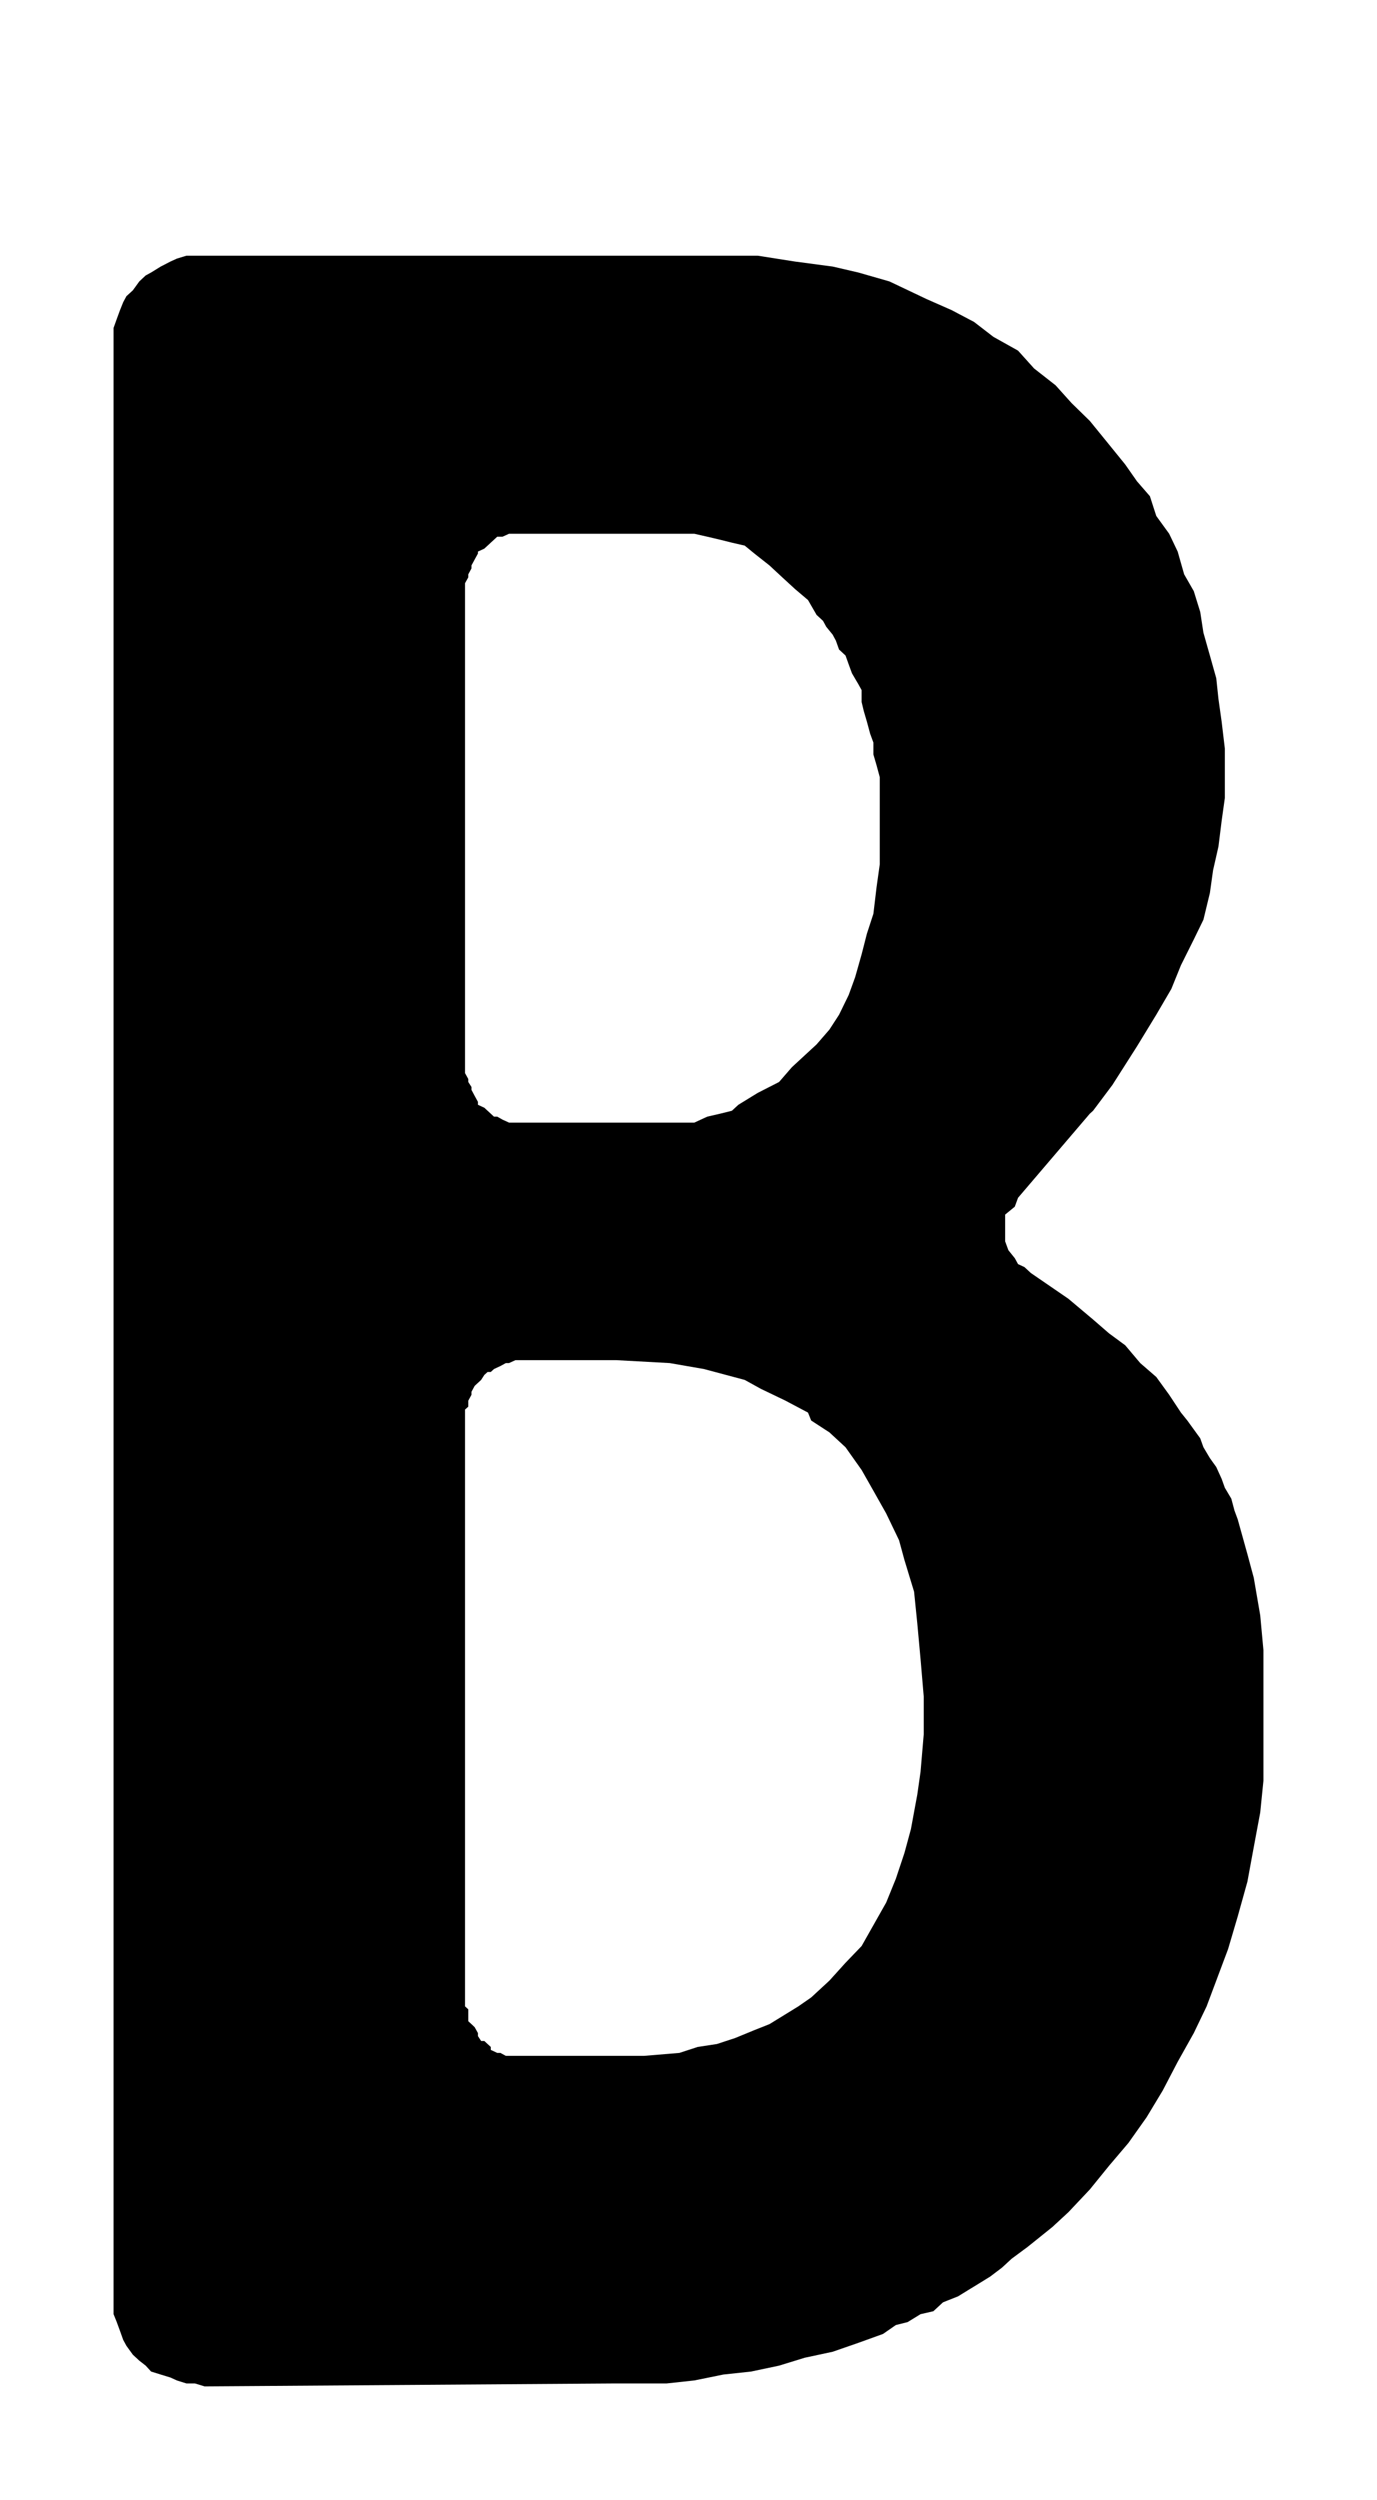 <?xml version="1.0" encoding="UTF-8"?>
<!DOCTYPE svg PUBLIC "-//W3C//DTD SVG 1.1//EN" "http://www.w3.org/Graphics/SVG/1.1/DTD/svg11.dtd">
<!-- Creator: CorelDRAW 2018 (64 Bit) -->
<svg xmlns="http://www.w3.org/2000/svg" xml:space="preserve" width="48.5" height="88" version="1.1" style="shape-rendering:geometricPrecision; text-rendering:geometricPrecision; image-rendering:optimizeQuality; fill-rule:evenodd; clip-rule:evenodd"
viewBox="0 0 4850 8800"
 xmlns:xlink="http://www.w3.org/1999/xlink">
 <defs>
  <style type="text/css">
   <![CDATA[
    .fil0 {fill:black;fill-rule:nonzero}
   ]]>
  </style>
 </defs>
 <g id="Ebene_x0020_1">
  <path class="fil0" d="M4450 5972.08l0 163.67 0 132.32 -11.24 111.58 -22.73 121.71 -22.47 121.95 -33.97 121.95 -33.97 115.04 -41.73 111.34 -33.97 90.6 -45.21 94.05 -56.71 101.22 -52.69 100.96 -56.71 94.06 -64.19 90.6 -67.94 79.98 -67.95 83.69 -75.43 79.98 -56.7 52.34 -86.67 69.62 -56.71 41.96 -33.97 31.35 -41.46 31.36 -45.2 27.89 -33.97 20.74 -33.97 20.98 -52.97 20.99 -33.97 31.35 -45.2 10.37 -45.47 27.89 -41.46 10.37 -45.21 31.35 -86.93 31.35 -90.41 31.36 -98.17 20.98 -90.68 27.89 -98.16 20.74 -98.17 10.62 -101.91 20.73 -98.17 10.62 -101.91 0 -86.67 0 -1438.27 10.37 -33.97 -10.37 -29.96 0 -33.97 -10.62 -22.73 -10.37 -33.98 -10.36 -33.97 -10.62 -18.99 -20.74 -22.47 -17.52 -22.73 -20.99 -22.74 -31.35 -11.23 -20.73 -11.24 -31.36 -11.5 -31.35 -11.23 -27.89 0 -31.36 0 -41.72 0 -6848.77 0 -38.26 0 -31.35 11.23 -31.35 11.5 -31.36 11.24 -27.89 11.23 -20.99 22.74 -20.73 22.73 -31.35 22.47 -20.99 18.99 -10.37 33.97 -20.98 33.98 -17.53 22.73 -10.37 33.97 -10.36 29.96 0 33.97 0 1770.49 0 177.34 0 132.14 20.73 132.14 17.53 90.41 20.98 109.4 31.36 132.14 62.7 86.93 38.26 79.18 41.72 67.94 52.34 86.93 48.63 56.44 62.71 75.7 59.24 56.44 62.71 64.19 62.7 56.71 69.62 67.94 83.68 41.46 59.25 45.48 52.34 22.46 69.61 45.48 62.71 29.95 62.7 22.74 79.98 33.97 59.25 22.74 73.32 11.23 73.07 22.74 80.23 22.47 79.99 7.75 73.07 11.24 80.23 11.23 94.06 0 80.23 0 94.05 -11.23 79.99 -11.24 90.6 -18.99 83.68 -11.23 79.99 -22.74 94.05 -33.97 69.62 -45.2 90.6 -33.97 83.69 -52.97 90.59 -67.94 111.34 -86.66 136.02 -67.94 90.6 -11.51 10.37 -252.77 295.99 -11.5 31.35 -33.97 27.9 0 31.35 0 31.35 0 31.35 11.5 31.36 22.47 27.89 11.5 20.99 22.47 10.36 22.74 20.99 132.13 90.6 86.94 73.07 56.44 48.88 56.7 41.72 52.96 62.7 56.44 48.88 45.48 62.7 41.46 62.71 22.47 27.89 22.73 31.36 22.74 31.35 11.23 31.35 22.74 38.26 22.47 31.36 18.99 41.72 11.23 31.35 22.74 38.26 11.23 41.97 11.51 31.35 33.97 121.95 22.47 83.44 22.73 132.32 11.24 121.95 0 163.92zm-1283.4 -550.51l-45.2 -94.05 -45.21 -80.23 -41.46 -73.08 -56.71 -79.98 -56.7 -52.34 -64.2 -41.72 -11.24 -27.89 -79.17 -41.97 -86.93 -41.72 -56.71 -31.35 -143.37 -38.26 -120.64 -20.99 -188.84 -10.37 -343.46 0 -11.23 0 -22.74 10.37 -11.23 0 -18.99 10.37 -22.74 10.62 -11.23 10.36 -11.24 0 -11.5 10.37 -11.23 17.53 -11.24 10.37 -11.5 10.61 -11.23 20.74 0 10.61 -11.24 20.74 0 20.99 -11.5 10.36 0 2100.58 11.5 10.61 0 20.74 0 20.98 11.24 10.37 11.23 10.61 11.5 20.74 0 10.62 11.24 17.28 11.23 0 22.74 20.98 0 10.37 22.73 10.61 11.24 0 18.99 10.37 22.47 0 11.5 0 331.95 0 120.9 0 124.65 -10.37 64.2 -20.98 67.94 -10.37 63.93 -20.98 67.94 -27.9 52.96 -20.98 67.94 -41.72 33.97 -20.98 45.21 -31.36 64.2 -59.24 56.7 -62.71 56.71 -59 41.46 -73.32 45.21 -79.98 33.97 -83.69 30.22 -90.6 22.74 -83.68 22.47 -121.71 11.5 -80.23 11.23 -132.32 0 -132.32 -11.23 -132.57 -11.5 -125.4 -11.24 -111.34 -33.97 -111.58 -18.99 -69.62zm-588.74 -1511.8l22.74 -20.98 67.94 -41.72 75.43 -38.51 45.21 -52.09 45.47 -41.97 41.46 -38.26 45.21 -52.09 33.97 -52.34 33.97 -69.61 22.73 -62.71 22.74 -80.23 18.72 -73.07 22.74 -69.61 11.23 -94.06 11.24 -80.23 0 -94.06 0 -80.23 0 -41.72 0 -38.26 0 -52.34 -11.24 -41.72 -11.23 -38.26 0 -41.97 -11.5 -31.35 -11.24 -41.72 -11.23 -38.26 -7.49 -31.36 0 -41.96 -11.5 -20.74 -22.47 -38.26 -11.5 -31.36 -11.24 -31.35 -22.73 -20.98 -11.24 -31.35 -11.23 -20.99 -22.74 -27.89 -11.23 -20.74 -22.74 -20.98 -30.23 -52.34 -45.2 -38.26 -45.47 -41.72 -45.21 -41.97 -52.96 -41.72 -33.97 -27.89 -45.21 -10.37 -41.46 -10.37 -45.2 -10.62 -45.47 -10.36 -618.97 0 -22.73 0 -11.24 0 -22.73 10.36 -18.73 0 -11.5 10.62 -11.23 10.37 -11.24 10.37 -11.5 10.61 -22.47 10.37 0 6.91 -11.5 20.98 -11.23 20.74 0 10.62 -11.24 20.73 0 10.62 -11.5 20.74 0 1724.35 11.5 20.98 0 10.37 11.24 17.53 0 10.36 11.23 20.99 11.5 20.98 0 10.37 22.47 10.37 11.5 10.61 11.24 10.37 11.23 10.37 11.5 0 18.73 10.61 22.73 10.37 11.24 0 22.73 0 573.76 0 45.21 0 45.47 -20.98 45.2 -10.37 41.46 -10.37z"/>
 </g>
</svg>
